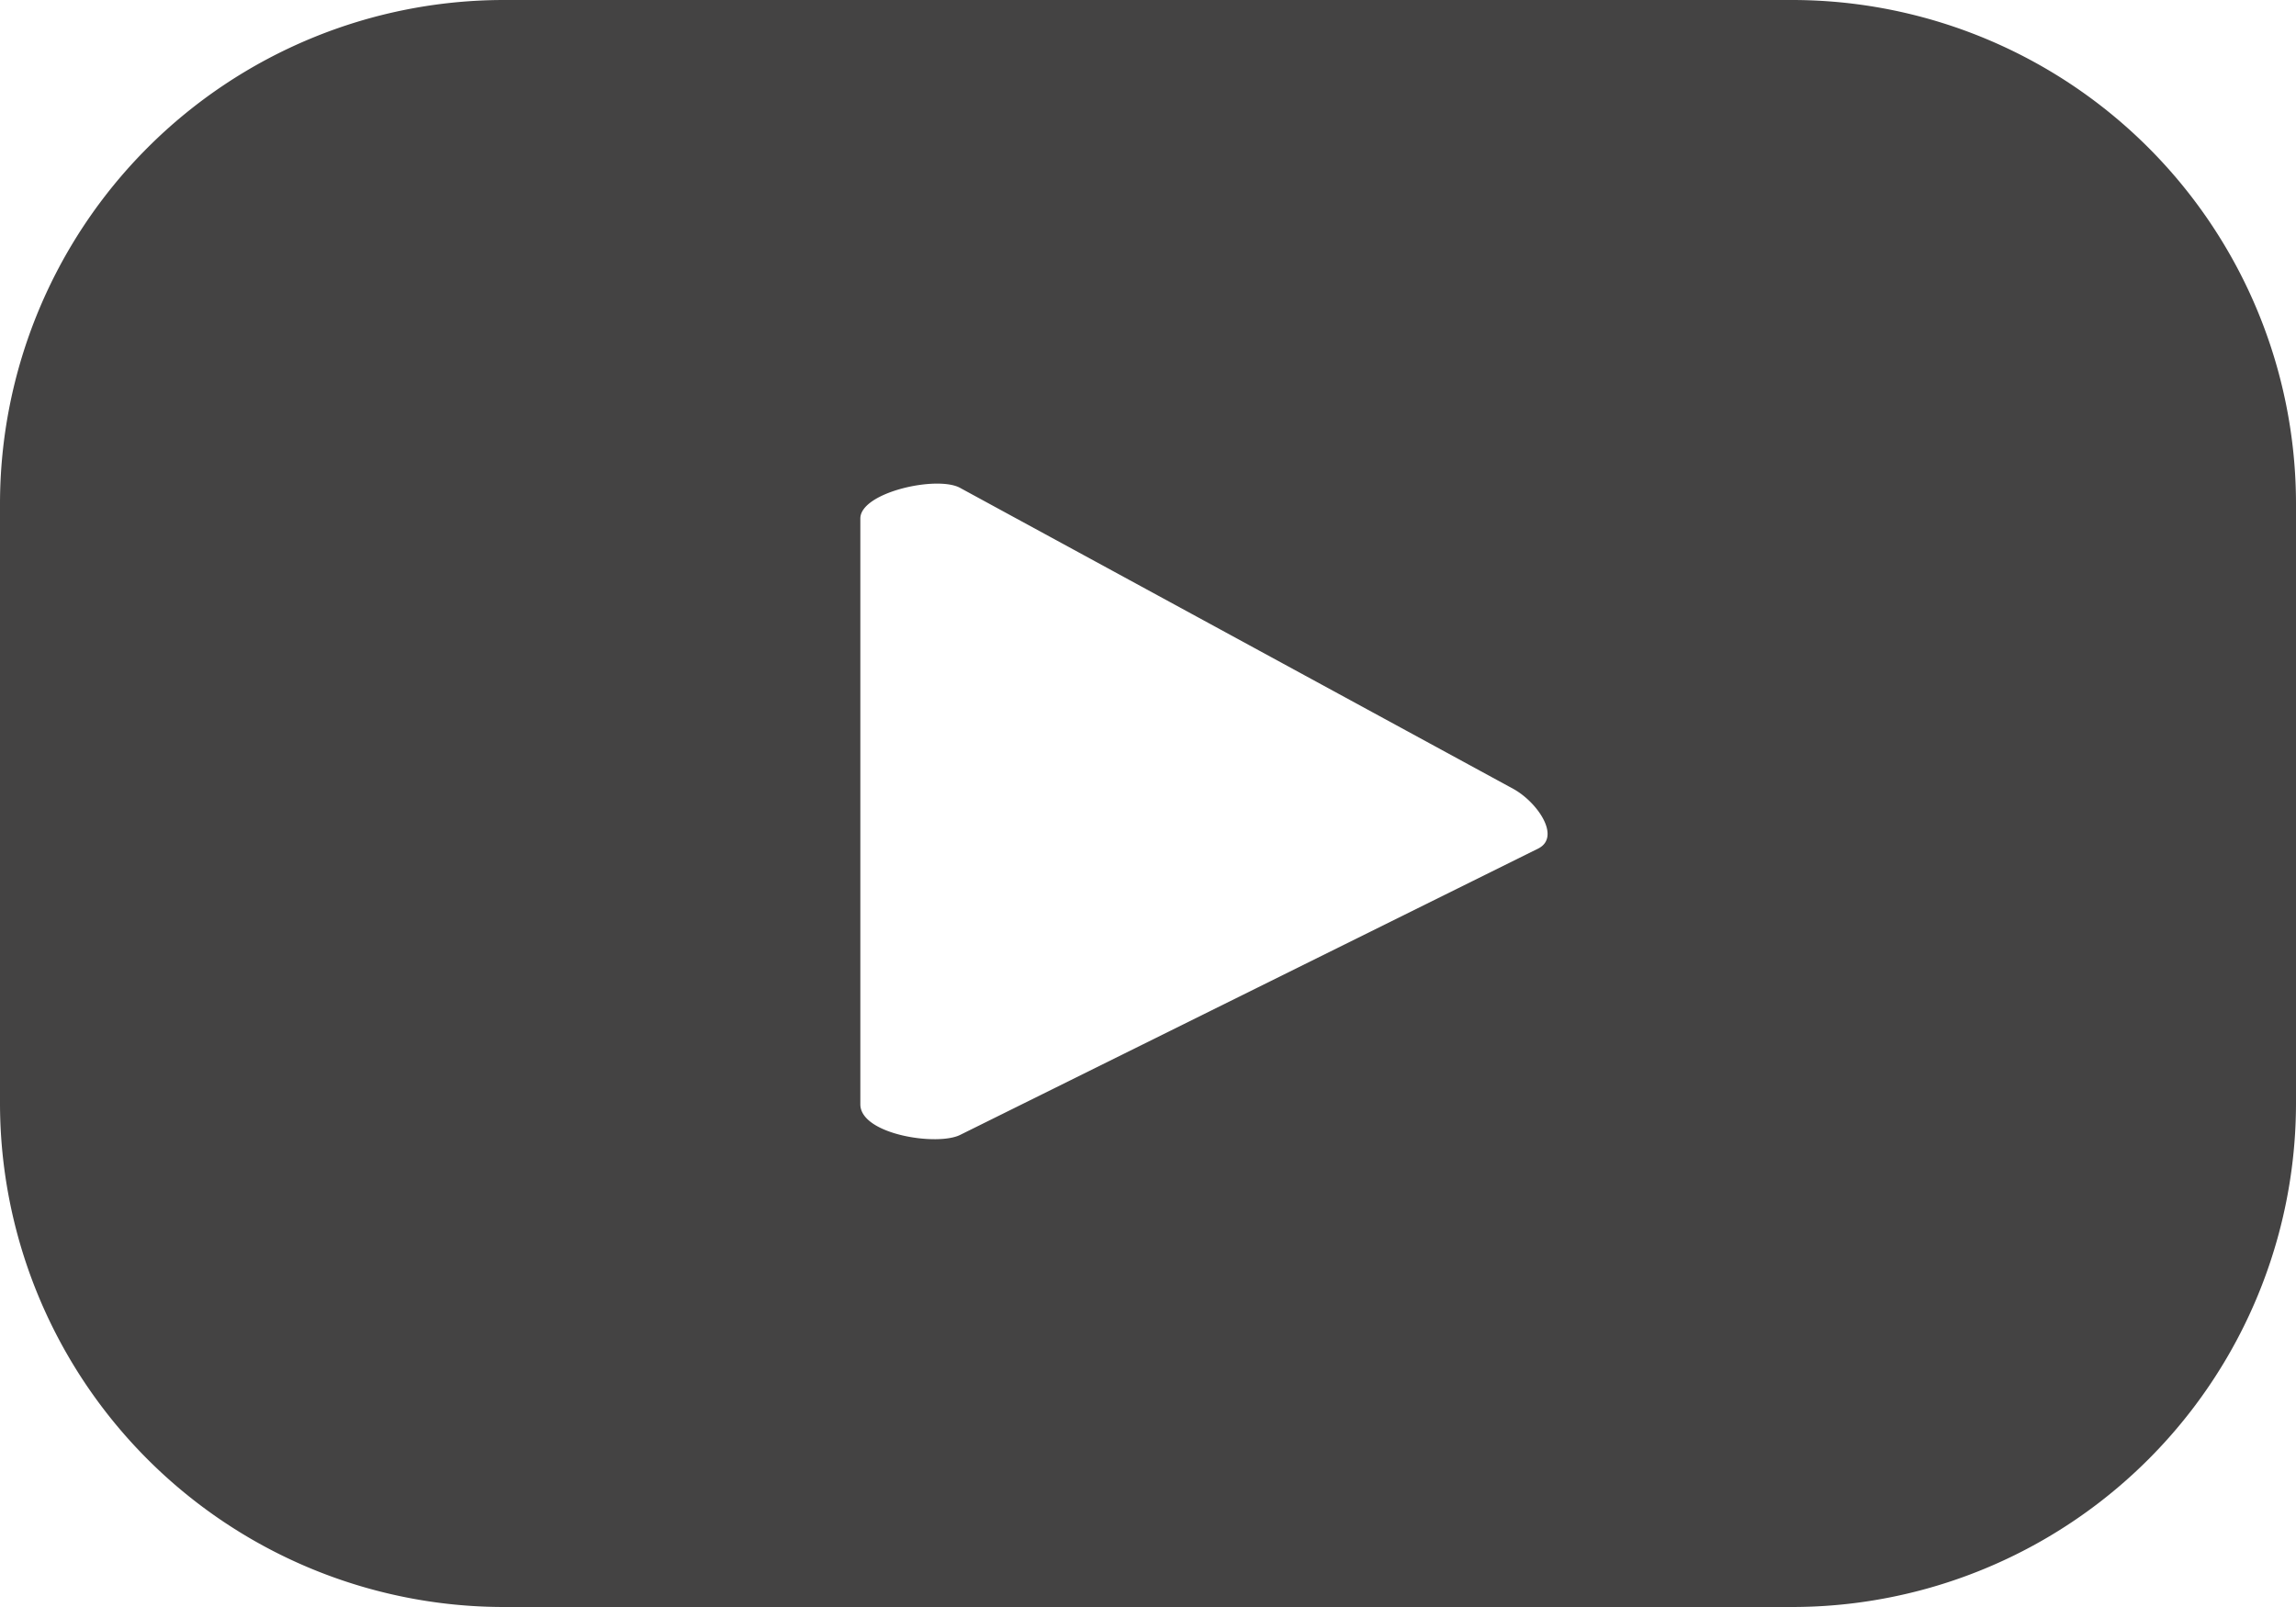 <?xml version="1.0" encoding="utf-8"?>
<svg viewBox="942.09 59.07 17.4 12.18" width="17.4" height="12.18" xmlns="http://www.w3.org/2000/svg">
    <defs>
        <style>

            .cls-10, .cls-11, .cls-13, .cls-53, .cls-55 {
            fill: #444343;
            }
        </style>
    </defs>
    <path class="cls-10" d="M941.2,62.39a3.82,3.82,0,0,0-3.82-3.82h-9.76a3.82,3.82,0,0,0-3.82,3.82v4.54a3.82,3.82,0,0,0,3.82,3.82h9.76a3.82,3.82,0,0,0,3.82-3.82ZM935.46,65l-4.38,2.17c-.17.09-.76,0-.76-.23V62.5c0-.2.59-.33.76-.23l4.19,2.28C935.45,64.65,935.63,64.91,935.46,65Z" transform="matrix(1, 0, 0, 1, 18.29, 0.5)"/>
</svg>